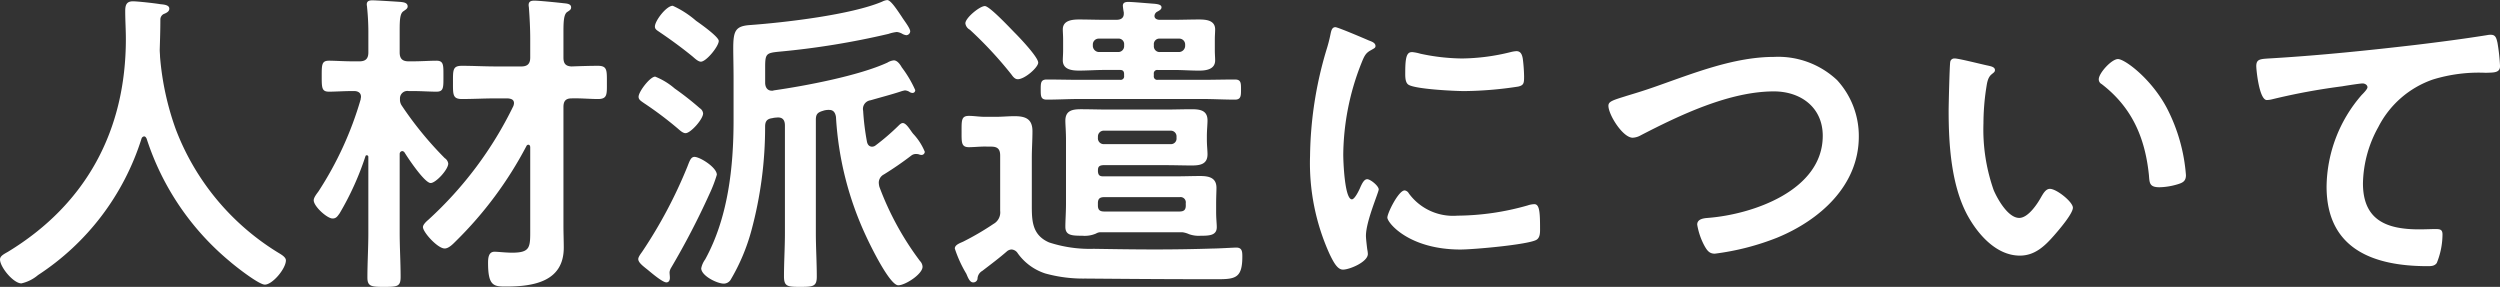 <svg xmlns="http://www.w3.org/2000/svg" width="266.084" height="30.532" viewBox="0 0 266.084 30.532">
  <rect x="0" y="0" width="266.084" height="30.532" fill="#333333" stroke="none"/>
  <path id="パス_6025" data-name="パス 6025" d="M-118.728-13.6a28.282,28.282,0,0,0,8.84,13.056c.578.51,3.094,2.482,3.74,2.482.816,0,2.244-1.7,2.244-2.584,0-.34-.476-.612-.816-.816A26.4,26.4,0,0,1-115.634-14.62,29.849,29.849,0,0,1-117.3-22.3c0-.238-.034-.51-.034-.748.034-1.088.068-2.176.068-3.23a.658.658,0,0,1,.34-.578c.238-.1.612-.238.612-.578,0-.408-.612-.442-.952-.476-.578-.1-2.414-.306-2.924-.306-.68,0-.816.408-.816,1.02,0,1.02.068,2.006.068,2.992,0,9.724-4.216,17.578-12.546,22.644-.408.238-.85.442-.85.816,0,.816,1.428,2.55,2.278,2.55a4.138,4.138,0,0,0,1.768-.884A27.008,27.008,0,0,0-119.272-13.6a.329.329,0,0,1,.272-.238C-118.864-13.838-118.8-13.736-118.728-13.6Zm38.454-4.284c.306.034.646.1.646.51a.993.993,0,0,1-.068.306,40.045,40.045,0,0,1-9.044,12.1c-.2.17-.578.51-.578.782,0,.544,1.564,2.278,2.312,2.278.442,0,.918-.51,1.19-.782A40.659,40.659,0,0,0-78.3-12.818a.23.23,0,0,1,.2-.136c.136,0,.2.136.2.272v8.67c0,1.938.068,2.55-1.938,2.55-.68,0-1.462-.1-1.87-.1-.646,0-.68.714-.68,1.19,0,2.414.578,2.516,1.87,2.516,2.958,0,6.188-.51,6.188-4.148,0-.748-.034-1.53-.034-2.278V-16.966c0-.578.2-.918.85-.918.884-.034,2.006.068,2.822.068,1.02,0,.952-.51.952-1.768,0-1.292.034-1.768-.952-1.768-.884,0-1.9.034-2.822.068-.646-.034-.85-.34-.85-.952v-2.72c0-1.088.034-1.836.374-2.108.306-.2.442-.272.442-.51,0-.408-.544-.408-.816-.442-.578-.068-2.584-.272-3.094-.272-.34,0-.612.068-.612.476,0,.1.034.238.034.34.068.884.136,2.142.136,3.264v1.972c0,.646-.272.952-.952.952H-81.6c-1.19,0-2.38-.068-3.57-.068-.986,0-.952.442-.952,1.768,0,1.292-.034,1.768.952,1.768,1.19,0,2.38-.068,3.57-.068Zm-11.288.782a1.1,1.1,0,0,1-.2-.714.791.791,0,0,1,.918-.85h.374c.952,0,1.9.068,2.584.068.782,0,.748-.442.748-1.666,0-1.156.034-1.632-.748-1.632-.646,0-1.632.068-2.584.068h-.374c-.646,0-.952-.272-.952-.952v-2.312c0-1.156.034-1.836.408-2.074.238-.17.442-.272.442-.51,0-.408-.476-.442-.748-.476-.476-.034-2.618-.17-2.992-.17-.34,0-.612.068-.612.442,0,.1.034.2.034.306a26.618,26.618,0,0,1,.136,2.958v1.836c0,.68-.306.952-.952.952h-.68c-.952,0-1.938-.068-2.55-.068-.782,0-.782.408-.782,1.632,0,1.258,0,1.666.782,1.666.646,0,1.632-.068,2.55-.068h.1c.408,0,.748.17.748.612,0,.1-.034.17-.034.272a36.556,36.556,0,0,1-4.488,9.792c-.17.238-.51.646-.51.952,0,.646,1.428,1.938,2.006,1.938.408,0,.544-.272.748-.544a30.648,30.648,0,0,0,2.754-6.086.127.127,0,0,1,.136-.1.161.161,0,0,1,.17.17V-3.57c0,1.6-.1,3.2-.1,4.76,0,.952.442.986,1.768.986,1.428,0,1.768-.034,1.768-1.054,0-1.564-.1-3.128-.1-4.692v-8.4a.3.3,0,0,1,.272-.306.344.344,0,0,1,.238.136c.374.612,2.142,3.264,2.788,3.264.544,0,1.87-1.428,1.87-2.074a.834.834,0,0,0-.374-.578A37.518,37.518,0,0,1-91.562-17.1ZM-58.82-7.718a14.417,14.417,0,0,0,.782-2.04c0-.782-1.8-1.9-2.38-1.9-.374,0-.51.408-.748,1.02A50.027,50.027,0,0,1-65.96-1.6c-.136.2-.442.578-.442.816,0,.374.51.748,1.02,1.156C-65.008.68-63.818,1.7-63.41,1.7c.272,0,.374-.238.374-.476S-63.07.816-63.07.612A1.142,1.142,0,0,1-62.9.136,82.021,82.021,0,0,0-58.82-7.718Zm-.68-8.568a.729.729,0,0,0-.34-.544,31.818,31.818,0,0,0-2.686-2.108A7.266,7.266,0,0,0-64.6-20.2c-.544,0-1.768,1.6-1.768,2.142,0,.306.238.442.578.68a38.339,38.339,0,0,1,3.536,2.652c.238.2.578.544.884.544C-60.826-14.178-59.5-15.674-59.5-16.286ZM-57.834-24c0-.442-1.972-1.836-2.414-2.142a10.192,10.192,0,0,0-2.482-1.6c-.68,0-1.9,1.6-1.9,2.21,0,.306.238.408.578.646,1.156.782,2.312,1.632,3.4,2.516.238.2.612.578.918.578C-59.16-21.794-57.834-23.426-57.834-24ZM-42.058-13.26a26.482,26.482,0,0,1-.408-3.3.928.928,0,0,1,.782-1.122c1.054-.306,2.108-.578,3.162-.918a2.833,2.833,0,0,1,.51-.136,1.108,1.108,0,0,1,.442.136.6.6,0,0,0,.34.136.285.285,0,0,0,.306-.306,12.112,12.112,0,0,0-1.428-2.414c-.17-.306-.476-.748-.85-.748a1.63,1.63,0,0,0-.68.238c-3.026,1.394-8.738,2.482-12.1,2.958a.431.431,0,0,1-.2.034c-.51,0-.714-.408-.714-.85v-1.632c0-1.428.1-1.53,1.428-1.666a84.7,84.7,0,0,0,11.7-1.9,4.152,4.152,0,0,1,.884-.2,1.457,1.457,0,0,1,.544.17,1.142,1.142,0,0,0,.476.17.439.439,0,0,0,.408-.408c0-.34-.68-1.19-.884-1.53-.68-1.02-1.224-1.8-1.564-1.8a1.457,1.457,0,0,0-.544.17c-3.3,1.394-10.3,2.21-13.974,2.482-1.632.1-1.87.578-1.87,2.516,0,.816.034,1.87.034,3.264v4.352c0,5-.578,10.37-3.026,14.824A2.384,2.384,0,0,0-59.7.2c0,.782,1.666,1.632,2.414,1.632a.874.874,0,0,0,.714-.408,21.082,21.082,0,0,0,2.21-5.236A42.234,42.234,0,0,0-52.9-14.892c0-.544.2-.816.748-.884a2.3,2.3,0,0,1,.476-.068c.612-.068.884.238.884.85V-3.57c0,1.564-.1,3.094-.1,4.624,0,1.088.374,1.122,1.734,1.122S-47.4,2.142-47.4,1.088c0-1.53-.1-3.094-.1-4.658V-15.606c0-.578.17-.782.748-.952a1.825,1.825,0,0,1,.68-.1c.476,0,.646.34.714.748a34.6,34.6,0,0,0,3.23,12.75c.408.884,2.482,5.168,3.4,5.168.748,0,2.584-1.19,2.584-1.972a.932.932,0,0,0-.272-.612,31.2,31.2,0,0,1-4.318-7.888,2.007,2.007,0,0,1-.068-.476.992.992,0,0,1,.544-.85,35.136,35.136,0,0,0,2.958-2.04.833.833,0,0,1,.408-.136,1.157,1.157,0,0,1,.34.034,1.051,1.051,0,0,0,.272.068.349.349,0,0,0,.374-.34,6.232,6.232,0,0,0-1.224-1.9c-.272-.306-.714-1.156-1.122-1.156-.17,0-.34.17-.476.306a24.732,24.732,0,0,1-2.414,2.074.619.619,0,0,1-.374.136C-41.82-12.75-41.99-12.954-42.058-13.26Zm18.224-8.432c0-.578-1.972-2.652-2.448-3.128s-2.72-2.89-3.23-2.89c-.544,0-2.074,1.258-2.074,1.836a.892.892,0,0,0,.476.68,41.878,41.878,0,0,1,4.42,4.76c.17.238.374.51.68.51C-25.262-19.924-23.834-21.182-23.834-21.692Zm-5,8.942c.68,0,.952.272.952.952v5.882a1.4,1.4,0,0,1-.714,1.394,28.933,28.933,0,0,1-3.128,1.836c-.306.17-.986.34-.986.782A13.015,13.015,0,0,0-31.484.782c.136.306.34.918.714.918a.449.449,0,0,0,.476-.374,1,1,0,0,1,.51-.85c.884-.68,1.8-1.36,2.652-2.108a.812.812,0,0,1,.476-.17.84.84,0,0,1,.646.408A5.8,5.8,0,0,0-23.086.748a15.117,15.117,0,0,0,4.284.544c4.148.034,8.3.068,12.444.068h1.734c1.836,0,2.516-.2,2.516-2.414,0-.544-.034-.952-.646-.952-.272,0-1.9.1-2.414.1-2.108.068-4.182.1-6.256.1-2.176,0-4.318-.034-6.494-.068a13.92,13.92,0,0,1-4.76-.68c-1.87-.816-1.836-2.414-1.836-4.114v-4.9c0-.952.068-1.87.068-2.822,0-1.292-.714-1.6-1.9-1.6-.68,0-1.36.068-2.006.068h-1.156c-.578,0-1.156-.1-1.7-.1-.816,0-.782.476-.782,1.7,0,1.122-.034,1.632.782,1.632.476,0,1.156-.068,1.7-.068ZM-11.526-23.6a.59.59,0,0,1,.646-.646h2.04a.625.625,0,0,1,.646.646v.136a.669.669,0,0,1-.646.646h-2.04a.607.607,0,0,1-.646-.646Zm-3.808-.646a.59.59,0,0,1,.646.646v.136a.625.625,0,0,1-.646.646h-2.04a.669.669,0,0,1-.646-.646V-23.6a.625.625,0,0,1,.646-.646Zm3.876-2.414a.548.548,0,0,1,.34-.476c.238-.136.408-.238.408-.442,0-.306-.476-.34-.714-.374-.544-.034-2.346-.2-2.822-.2-.306,0-.578.068-.578.408a6.006,6.006,0,0,0,.1.714v.136c0,.476-.34.646-.782.646H-16.83c-.884,0-1.768-.034-2.652-.034-.748,0-1.734.1-1.734,1.054,0,.306.034.612.034,1.088v1.122c0,.476-.034.782-.034,1.088,0,.986.986,1.088,1.734,1.088.884,0,1.768-.068,2.652-.068H-15.1c.272,0,.408.136.408.442v.2a.361.361,0,0,1-.408.408h-4.352c-1.156,0-2.312-.034-3.468-.034-.646,0-.646.374-.646,1.054,0,.714,0,1.088.646,1.088,1.156,0,2.312-.068,3.468-.068h13.09c1.156,0,2.312.068,3.468.068.646,0,.646-.408.646-1.088s0-1.054-.646-1.054c-1.156,0-2.312.034-3.468.034h-4.76a.361.361,0,0,1-.408-.408V-20.5a.361.361,0,0,1,.408-.408h1.734c.884,0,1.8.068,2.686.068.748,0,1.7-.136,1.7-1.088,0-.34-.034-.646-.034-1.088V-24.14c0-.442.034-.748.034-1.088,0-.986-.986-1.054-1.734-1.054-.884,0-1.768.034-2.652.034h-1.53C-11.152-26.248-11.458-26.35-11.458-26.656ZM-17.476-13.8a.616.616,0,0,1,.68-.646h7.038a.607.607,0,0,1,.646.646v.136a.59.59,0,0,1-.646.646H-16.8a.616.616,0,0,1-.68-.646Zm9.35,7.31c0,.476-.2.646-.68.646H-16.8c-.476,0-.68-.17-.68-.646v-.238c0-.476.2-.646.68-.646h8.024a.562.562,0,0,1,.646.646Zm-.34,2.856a2.591,2.591,0,0,1,.68.2,3.054,3.054,0,0,0,1.224.17c.952,0,1.734-.034,1.734-.918,0-.374-.068-.884-.068-1.632V-6.63c0-.816.034-1.292.034-1.734,0-1.088-.816-1.258-1.734-1.258-.85,0-1.666.034-2.516.034h-7.82c-.374,0-.51-.136-.544-.51v-.136c0-.408.17-.51.544-.544h6.664c.952,0,1.87.034,2.788.034.884,0,1.666-.136,1.666-1.19,0-.408-.068-.918-.068-1.6v-.306c0-.68.068-1.258.068-1.7,0-1.088-.816-1.19-1.7-1.19-.918,0-1.836.034-2.754.034H-16.49c-.918,0-1.836-.034-2.788-.034-.918,0-1.666.136-1.666,1.224,0,.442.068,1.122.068,2.074v6.766c0,.884-.068,1.8-.068,2.448,0,.918.68.952,1.8.952A3.021,3.021,0,0,0-17.68-3.5a.967.967,0,0,1,.408-.136Zm23.63-4.454c-.646,0-1.836,2.414-1.836,2.89,0,.544,2.278,3.4,7.786,3.4,1.36,0,7.106-.51,8.058-1.02.442-.238.408-.85.408-1.258,0-1.734-.068-2.55-.612-2.55a2.42,2.42,0,0,0-.714.136,27.826,27.826,0,0,1-7.48,1.088,5.826,5.826,0,0,1-5.168-2.38A.6.6,0,0,0,15.164-8.092Zm.782-14.722c-.544,0-.714.51-.714,2.142,0,.374-.034,1.088.34,1.326.714.476,4.9.68,5.95.68a39.627,39.627,0,0,0,5.712-.476c.646-.136.646-.408.646-1.122a16.673,16.673,0,0,0-.136-1.836c-.068-.408-.2-.816-.68-.816a3.283,3.283,0,0,0-.612.1,22.223,22.223,0,0,1-5.168.68,21.817,21.817,0,0,1-4.454-.51A4.48,4.48,0,0,0,15.946-22.814Zm-8.16-2.652c-.374,0-.442.442-.51.748a15.639,15.639,0,0,1-.442,1.7A40.683,40.683,0,0,0,5.1-11.764,23.415,23.415,0,0,0,7.174-1.326C7.616-.408,8.024.34,8.6.34c.714,0,2.652-.816,2.652-1.666a3.017,3.017,0,0,0-.068-.51c-.034-.306-.136-1.088-.136-1.428,0-1.53,1.36-4.624,1.36-4.93,0-.374-.884-1.088-1.224-1.088-.306,0-.51.374-.714.816-.136.34-.612,1.326-.918,1.326-.782,0-.918-4.114-.918-4.76a26.977,26.977,0,0,1,1.9-9.656c.34-.85.476-1.156,1.054-1.462.34-.2.476-.238.476-.442,0-.34-.408-.476-.68-.578C10.914-24.242,8.058-25.466,7.786-25.466Zm30.906,7.344c-1.428.442-1.836.578-1.836,1.02,0,.952,1.53,3.4,2.584,3.4a1.929,1.929,0,0,0,.884-.272c4.148-2.142,9.418-4.658,14.144-4.658,2.856,0,5.2,1.7,5.2,4.726,0,5.814-7.446,8.364-12.206,8.738-.442.034-1.156.1-1.156.714a7.255,7.255,0,0,0,.782,2.278c.272.476.51.816,1.088.816a27.18,27.18,0,0,0,6.63-1.7c4.556-1.87,8.7-5.542,8.7-10.778A8.792,8.792,0,0,0,61.2-19.822,9.14,9.14,0,0,0,54.5-22.3c-4.284,0-8.568,1.734-12.546,3.128C40.528-18.666,39.474-18.36,38.692-18.122Zm50.354-1.8a.561.561,0,0,0,.306.51c3.23,2.482,4.624,5.712,5.032,9.69.068.816.034,1.292,1.122,1.292a7.188,7.188,0,0,0,1.9-.306c.578-.17.918-.34.918-.986A18.549,18.549,0,0,0,96.322-16.8c-1.632-3.128-4.488-5.27-5.236-5.27C90.406-22.066,89.046-20.57,89.046-19.924Zm-15.334-2.21a.423.423,0,0,0-.476.374c-.068.306-.17,4.624-.17,5.168,0,3.6.272,7.888,1.972,11.084,1.122,2.074,3.094,4.352,5.61,4.352,1.6,0,2.652-1.02,3.638-2.142.476-.544,2.006-2.312,2.006-2.958,0-.612-1.734-2.006-2.448-2.006-.442,0-.714.51-.918.85-.408.748-1.394,2.244-2.346,2.244-1.19,0-2.312-2.006-2.72-2.958a19.428,19.428,0,0,1-1.088-7.106,25.336,25.336,0,0,1,.272-3.6c.1-.578.136-1.258.612-1.632.2-.17.34-.238.34-.442,0-.34-.476-.408-.748-.476C76.67-21.488,74.154-22.134,73.712-22.134Zm32.1.85c0,.34.306,3.57,1.122,3.57a2.625,2.625,0,0,0,.51-.068,68.111,68.111,0,0,1,7.514-1.394c.374-.068,1.9-.306,2.176-.306.2,0,.51.136.51.408,0,.2-.442.646-.612.816a15.1,15.1,0,0,0-3.74,9.758c0,6.63,4.964,8.466,10.744,8.466.374,0,.748,0,.986-.34A8.145,8.145,0,0,0,125.63-3.4c0-.544-.272-.578-.782-.578-.34,0-1.088.034-1.7.034-3.434,0-5.984-.952-5.984-4.9a12.729,12.729,0,0,1,1.632-5.984,10.291,10.291,0,0,1,5.814-5.066,16.626,16.626,0,0,1,5.644-.714c.782-.034,1.5.034,1.5-.714a20.513,20.513,0,0,0-.272-2.482c-.1-.408-.17-.85-.68-.85a1.655,1.655,0,0,0-.408.034c-2.55.408-5.168.748-7.718,1.054-4.964.578-9.928,1.088-14.892,1.394C106.284-22.066,105.808-22.168,105.808-21.284Z" transform="translate(134.334 28.356)" fill="#fff"/>
</svg>
